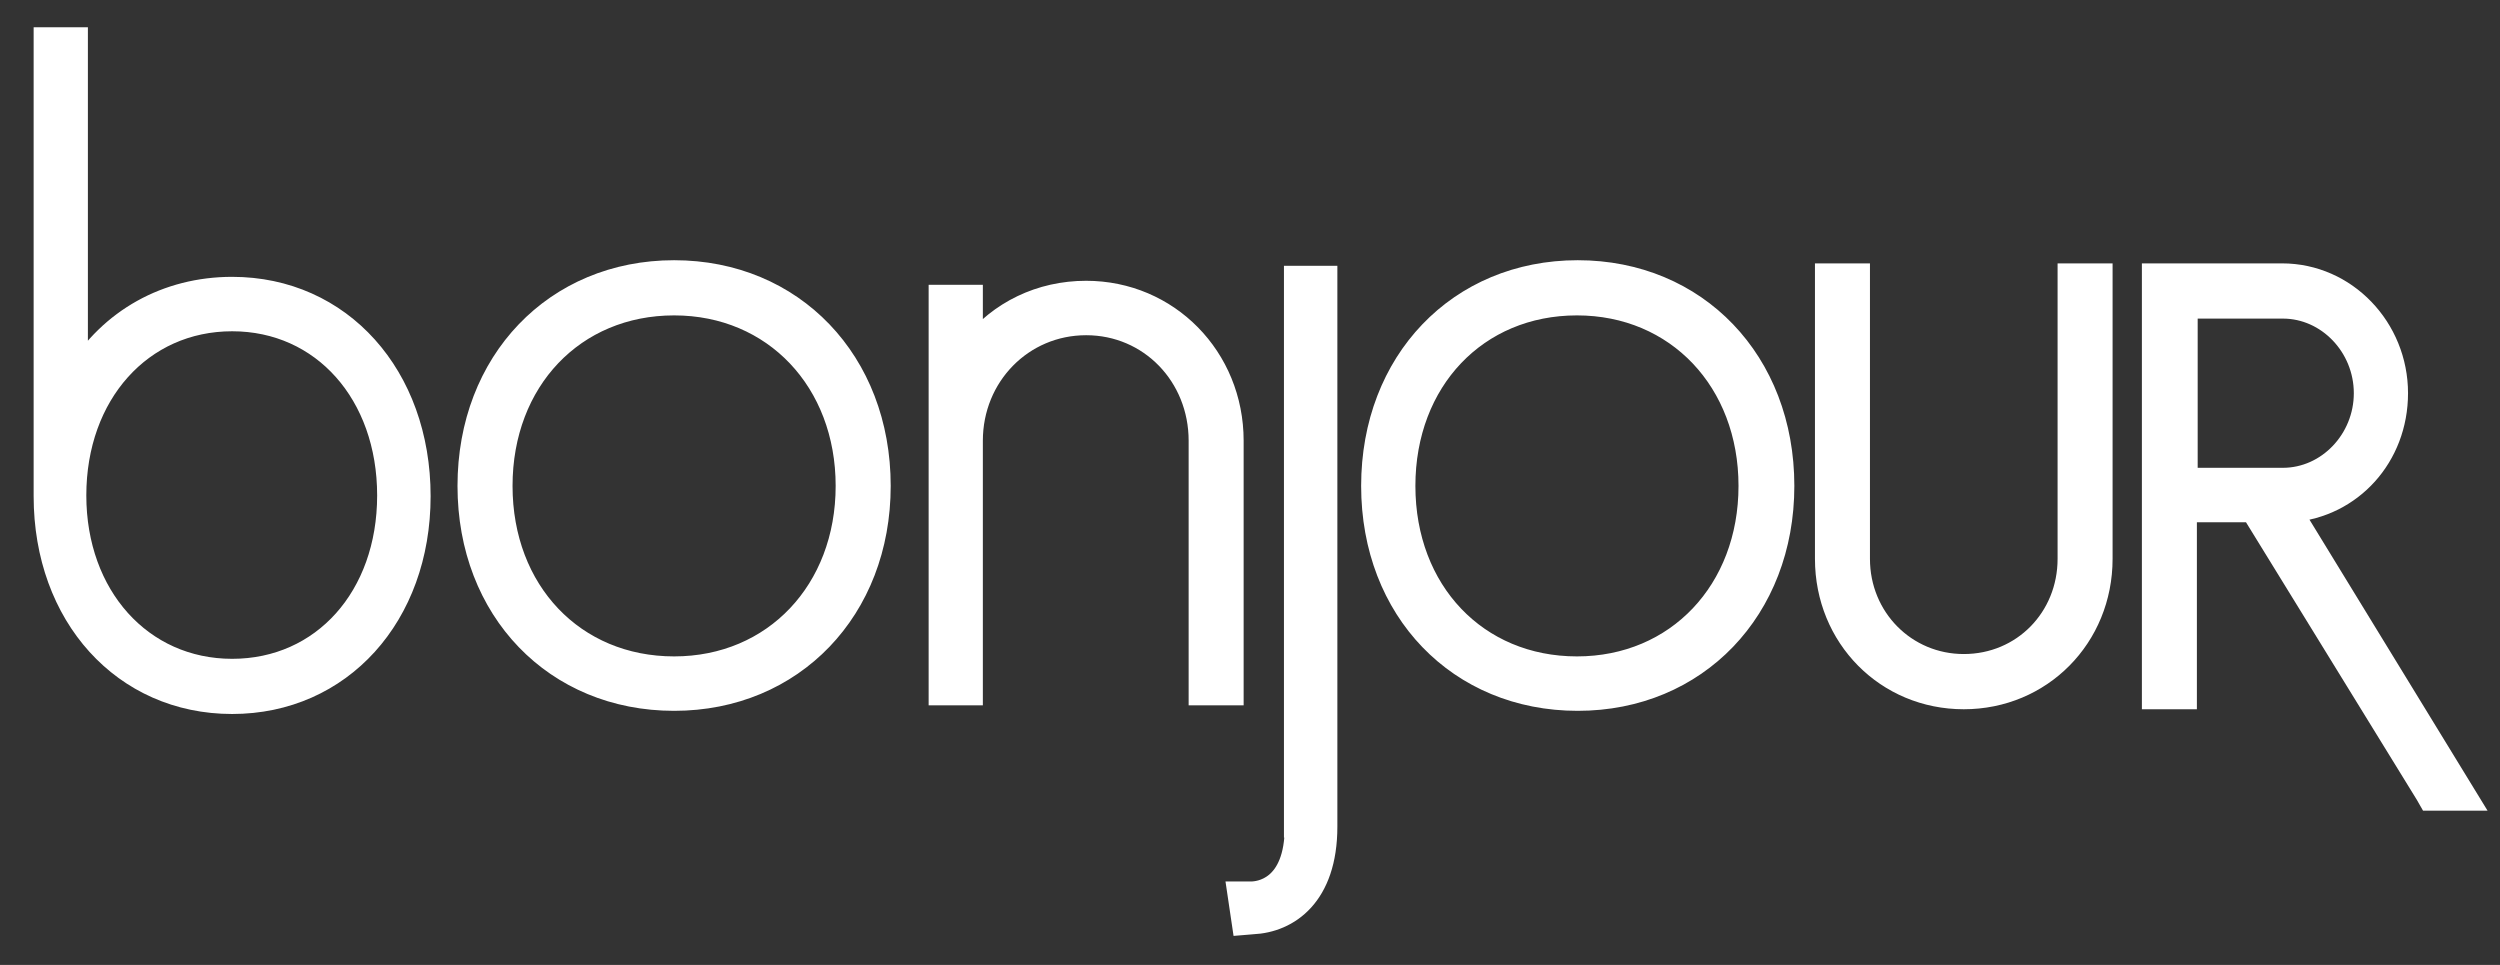 <svg width="57" height="22" viewBox="0 0 57 22" fill="none" xmlns="http://www.w3.org/2000/svg">
<rect x="0" y="0" width="57" height="22" fill="#333333" stroke="none"/>
<path d="M5.293 6.562C3.802 6.562 2.508 7.285 1.754 8.532V0.871H1.017V10.754C1.017 10.754 1.017 11.115 1.017 11.314C1.017 14.042 2.814 16.029 5.293 16.029C7.771 16.029 9.568 14.042 9.568 11.314C9.568 8.568 7.771 6.562 5.293 6.562ZM8.849 11.296C8.849 13.608 7.358 15.271 5.293 15.271C3.227 15.271 1.718 13.59 1.718 11.296C1.718 8.983 3.227 7.303 5.293 7.303C7.358 7.303 8.849 8.983 8.849 11.296Z" fill="white" stroke="white" stroke-width="0.5"/>
<path d="M29.542 18.848C29.542 20.276 28.698 20.348 28.518 20.348H28.231L28.338 21.07L28.554 21.052C29.38 21.016 30.242 20.42 30.242 18.848V6.31H29.524V18.848H29.542Z" fill="white" stroke="white" stroke-width="0.5"/>
<path d="M35.972 6.183C33.26 6.183 31.284 8.242 31.284 11.079C31.284 13.915 33.26 15.957 35.972 15.957C38.685 15.957 40.661 13.897 40.661 11.079C40.661 8.242 38.685 6.183 35.972 6.183ZM39.888 11.079C39.888 13.464 38.236 15.216 35.954 15.216C33.673 15.216 32.021 13.482 32.021 11.079C32.021 8.676 33.673 6.941 35.954 6.941C38.236 6.941 39.888 8.694 39.888 11.079Z" fill="white" stroke="white" stroke-width="0.5"/>
<path d="M24.764 6.652C23.722 6.652 22.788 7.104 22.159 7.899V6.743H21.423V15.831H22.159V10.049C22.159 8.567 23.309 7.393 24.764 7.393C26.219 7.393 27.351 8.567 27.351 10.049V15.831H28.105V10.049C28.105 8.152 26.632 6.652 24.764 6.652Z" fill="white" stroke="white" stroke-width="0.5"/>
<path d="M15.37 6.183C12.657 6.183 10.681 8.242 10.681 11.079C10.681 13.915 12.657 15.957 15.37 15.957C18.082 15.957 20.058 13.897 20.058 11.079C20.058 8.242 18.082 6.183 15.37 6.183ZM19.303 11.079C19.303 13.464 17.651 15.216 15.37 15.216C13.088 15.216 11.436 13.482 11.436 11.079C11.436 8.676 13.088 6.941 15.37 6.941C17.651 6.941 19.303 8.694 19.303 11.079Z" fill="white" stroke="white" stroke-width="0.5"/>
<path d="M47.163 12.741C47.163 14.096 46.121 15.162 44.774 15.162C43.445 15.162 42.385 14.096 42.385 12.741V6.255H41.631V12.741C41.631 14.53 43.014 15.921 44.774 15.921C46.534 15.921 47.917 14.53 47.917 12.741V6.255H47.163V12.741Z" fill="white" stroke="white" stroke-width="0.5"/>
<path d="M52.246 11.657C53.611 11.549 54.653 10.41 54.653 8.965C54.653 7.483 53.486 6.255 52.031 6.255H49.085V15.921H49.839V11.657H51.348L55.318 18.107L55.39 18.233H56.27L52.246 11.657ZM53.917 8.965C53.917 10.031 53.073 10.916 52.049 10.916H49.857V7.014H52.049C53.073 7.014 53.917 7.899 53.917 8.965Z" fill="white" stroke="white" stroke-width="0.5"/>
</svg>
